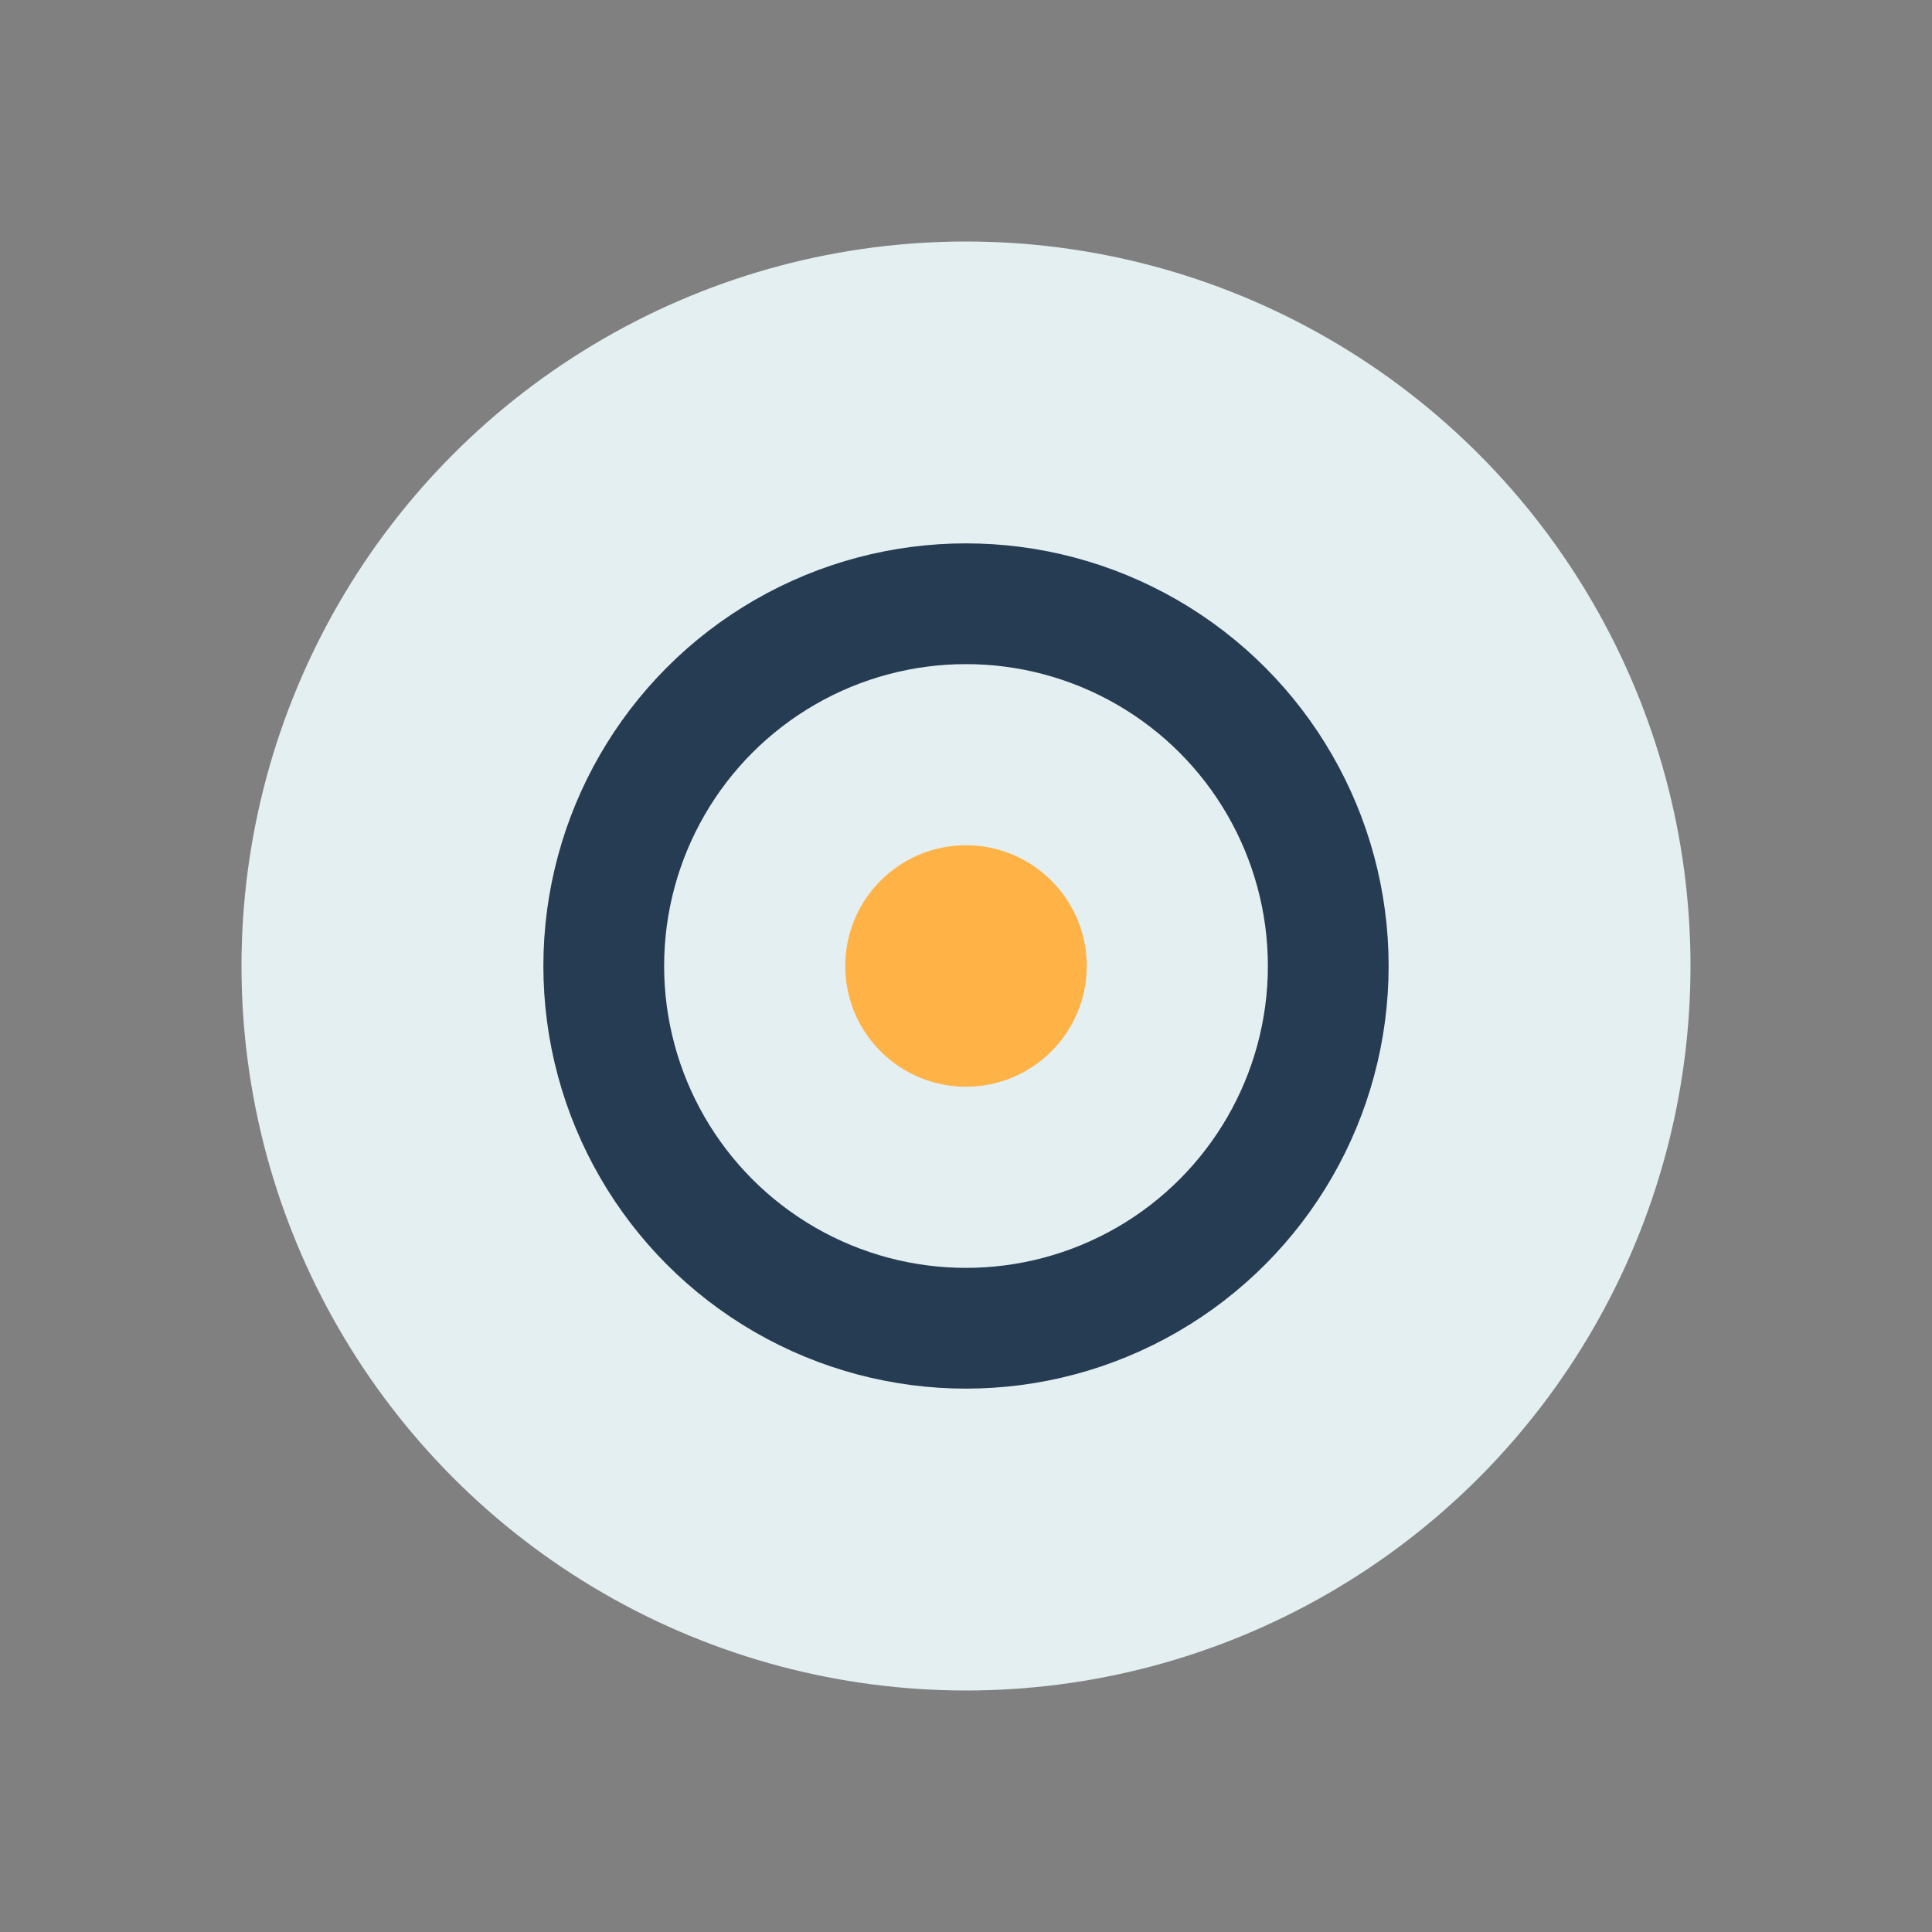 <?xml version="1.0" encoding="UTF-8"?>
<svg xmlns="http://www.w3.org/2000/svg" width="32" height="32" viewBox="0 0 32 32"><rect x="0" y="0" width="32" height="32" fill="#808080" stroke="none"/><circle cx="16" cy="16" r="12" fill="#e4eff1"/><circle cx="16" cy="16" r="6" fill="none" stroke="#263c53" stroke-width="2"/><circle cx="16" cy="16" r="2" fill="#ffb347"/></svg>